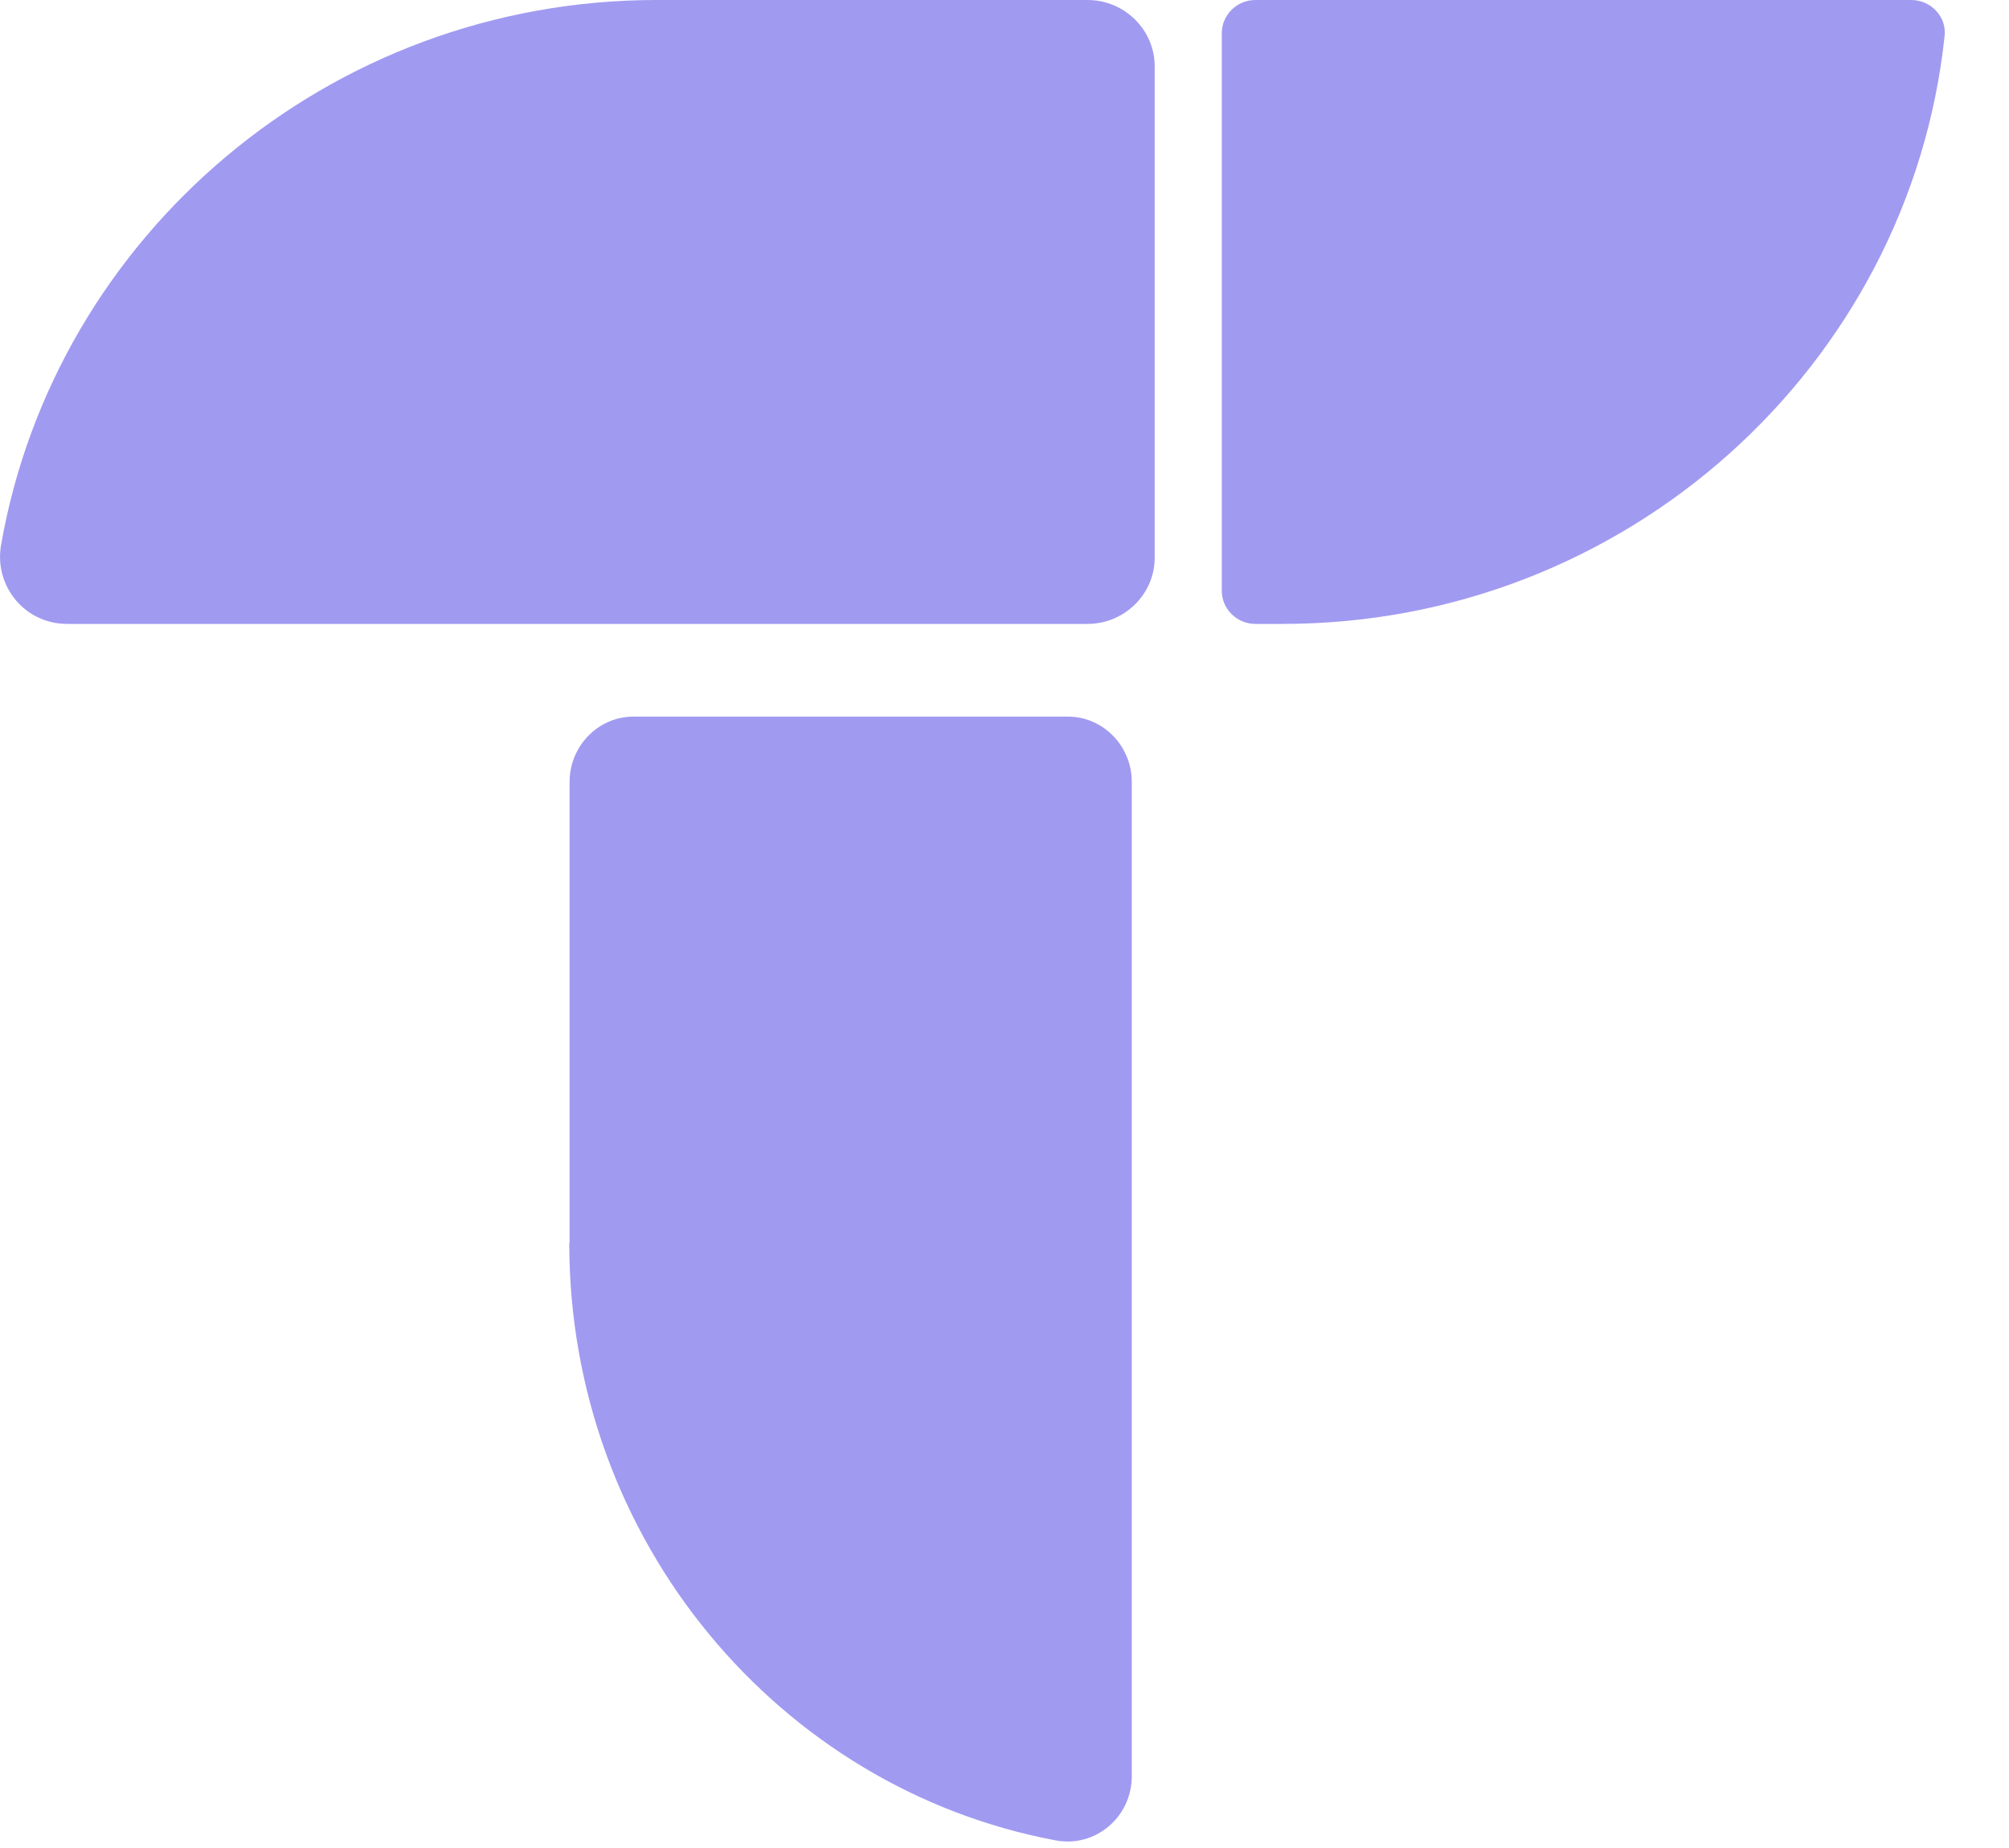 <svg width="25" height="23" viewBox="0 0 25 23" fill="none" xmlns="http://www.w3.org/2000/svg">
<path d="M6.589 7.765H13.534C13.993 7.765 14.369 7.394 14.369 6.941V0.825C14.369 0.371 13.993 0 13.534 0H8.172C4.088 0 0.685 2.936 0.013 6.784C-0.075 7.295 0.309 7.765 0.835 7.765H6.589Z" fill="#A19AF1"/>
<path d="M23.782 0H15.622C15.392 0 15.204 0.186 15.204 0.412V7.353C15.204 7.58 15.392 7.765 15.622 7.765H15.964C20.236 7.765 23.765 4.553 24.199 0.445C24.224 0.206 24.028 0 23.782 0Z" fill="#A19AF1"/>
<path d="M7.084 15.472C7.084 19.172 9.695 22.26 13.136 22.905C13.628 22.999 14.084 22.617 14.084 22.106V9.731C14.084 9.285 13.727 8.919 13.29 8.919H7.882C7.445 8.919 7.088 9.285 7.088 9.731V15.468L7.084 15.472Z" fill="#A19AF1"/>
</svg>
